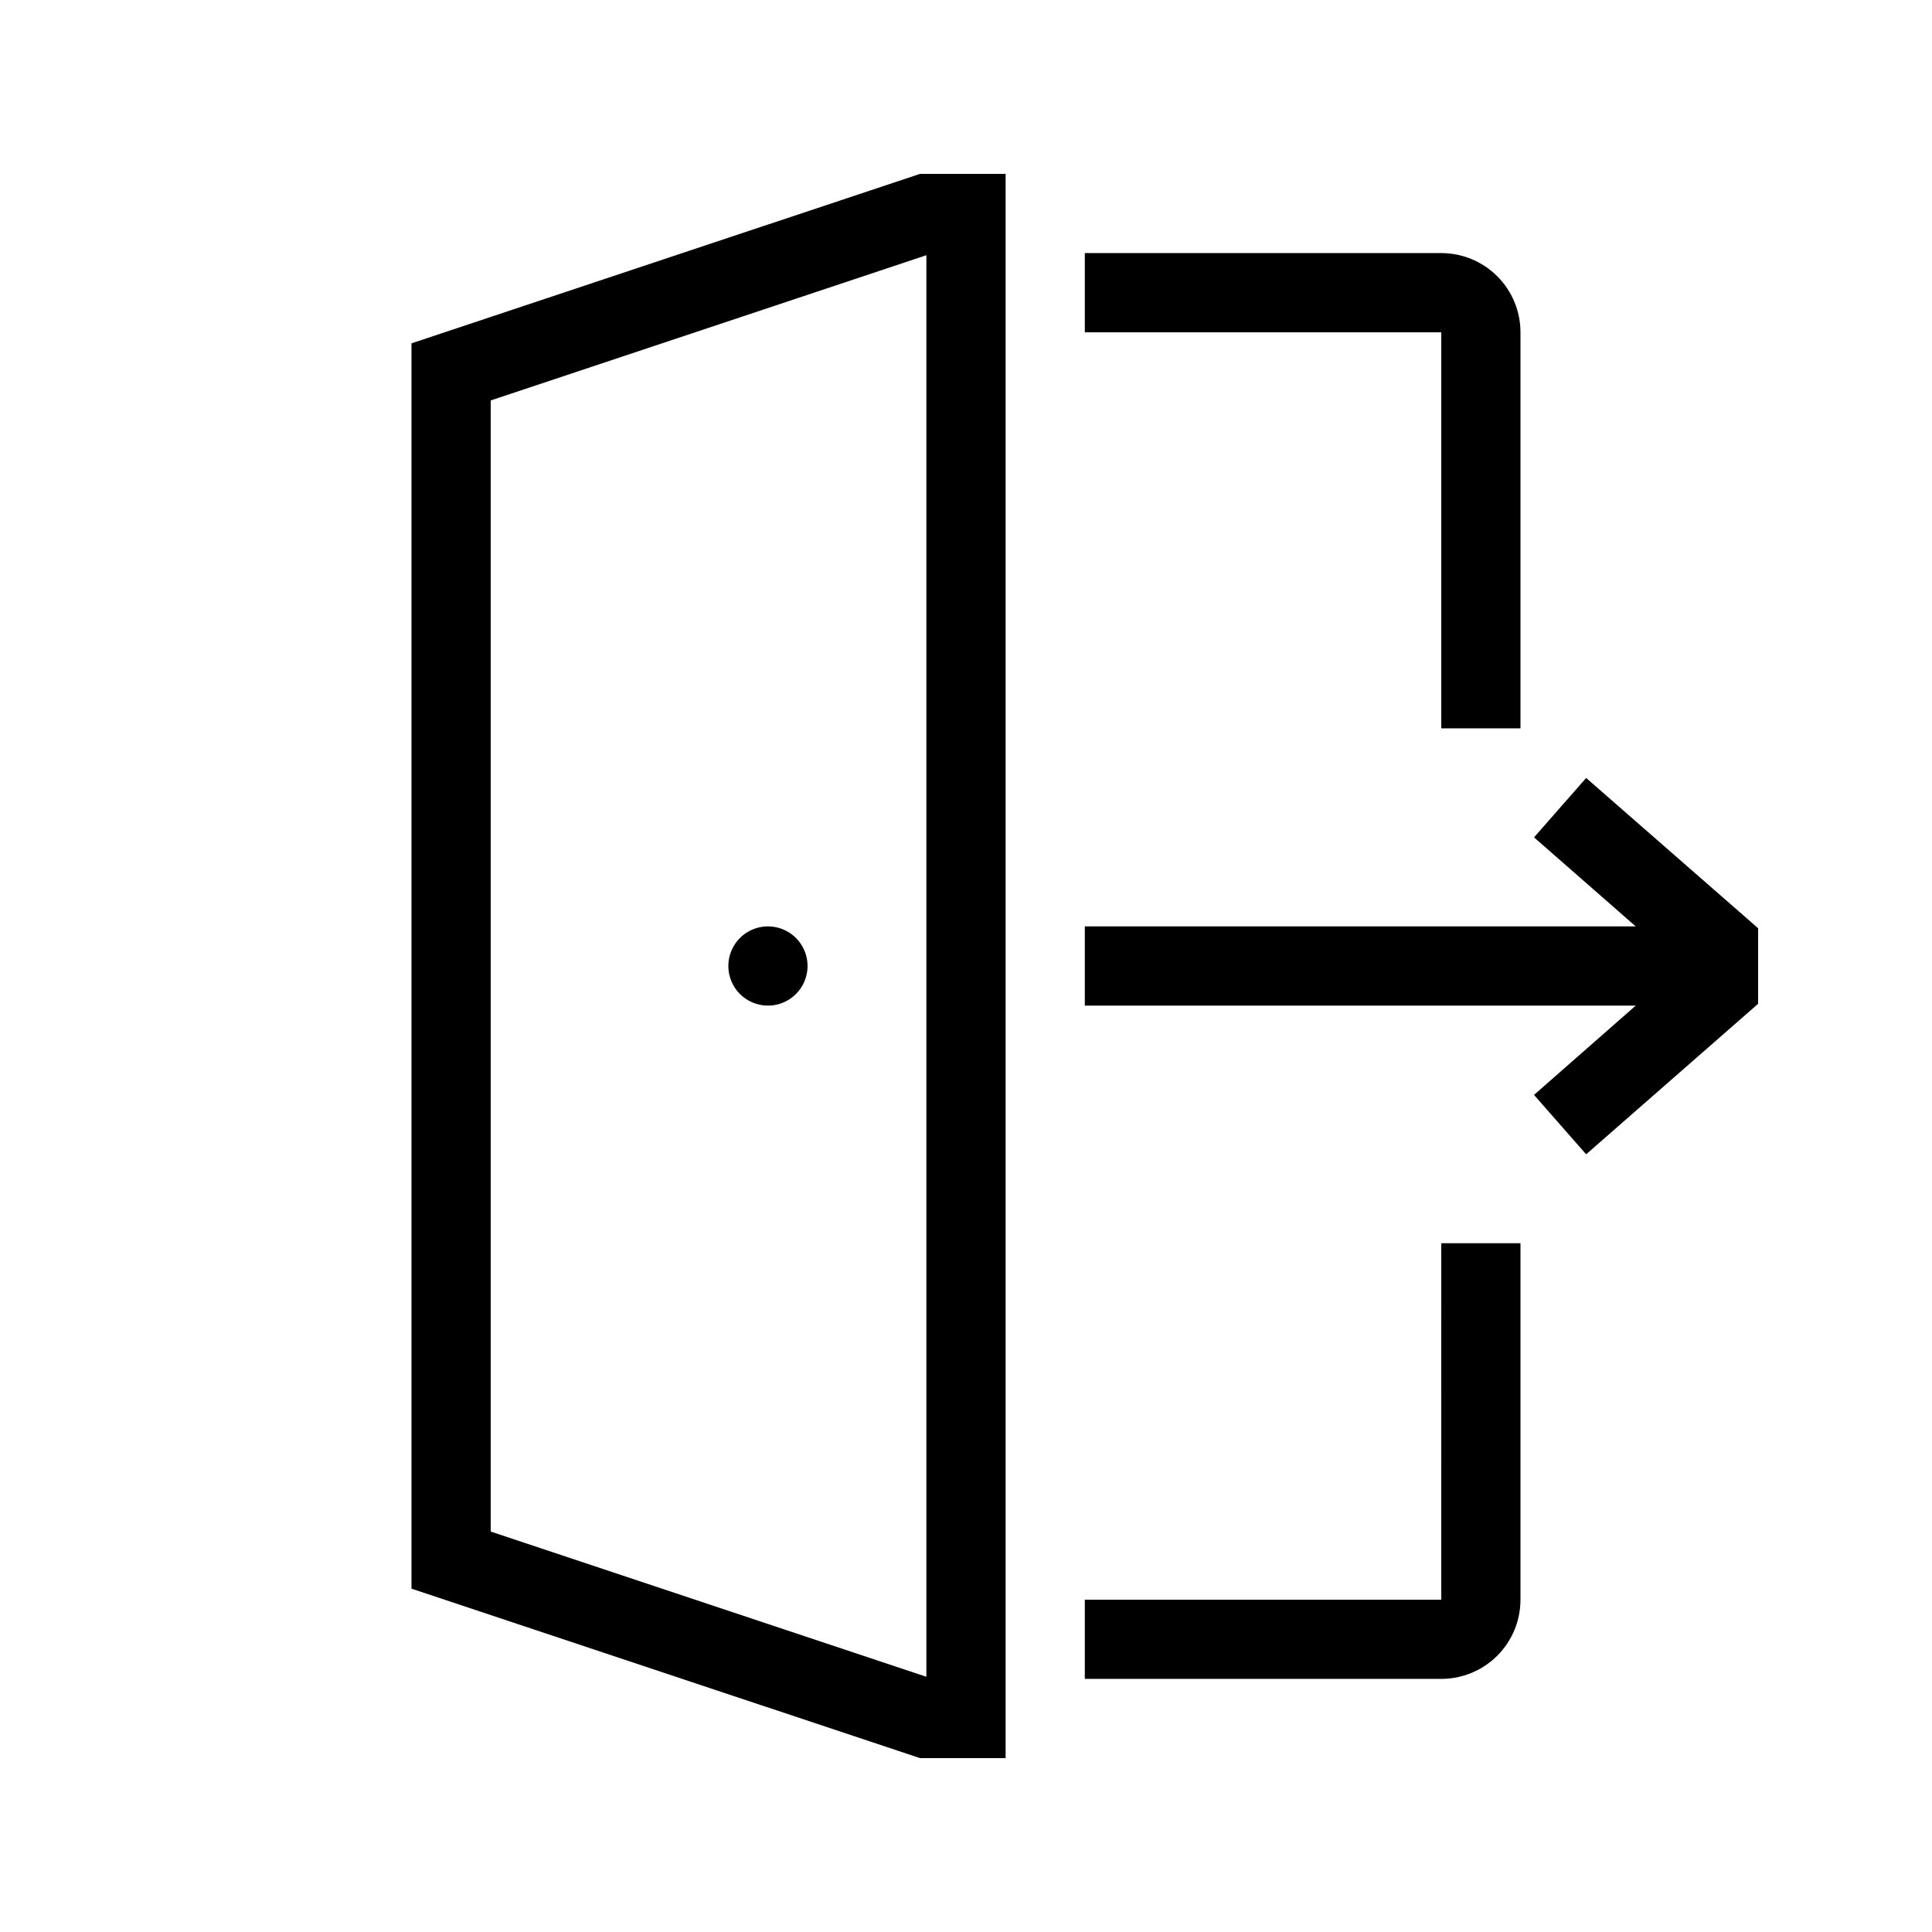 <?xml version="1.0" encoding="UTF-8"?>
<!-- Uploaded to: ICON Repo, www.iconrepo.com, Generator: ICON Repo Mixer Tools -->
<svg fill="#000000" width="800px" height="800px" version="1.1" viewBox="144 144 512 512" xmlns="http://www.w3.org/2000/svg">
 <path d="m253.05 234.99v330.02l134.75 44.91h22.695v-419.84h-22.695zm136.45 353.37-115.46-38.488v-299.75l115.46-38.488zm136.45-114.89h20.992v94.465-0.004c0 5.57-2.211 10.91-6.148 14.844-3.934 3.938-9.273 6.148-14.844 6.148h-94.461v-20.992h94.465zm0-241.41h-94.461v-20.992h94.465-0.004c5.57 0 10.91 2.211 14.844 6.148 3.938 3.938 6.148 9.277 6.148 14.844v104.96h-20.992zm-188.93 167.94c0-4.246 2.555-8.074 6.477-9.699s8.438-0.727 11.441 2.277c3 3 3.898 7.516 2.273 11.438s-5.453 6.481-9.695 6.481c-5.797 0-10.496-4.699-10.496-10.496zm272.9-10.012v20.027l-45.574 39.887-13.812-15.742 26.953-23.664h-146v-20.992h146l-26.953-23.594 13.812-15.742z"/>
</svg>